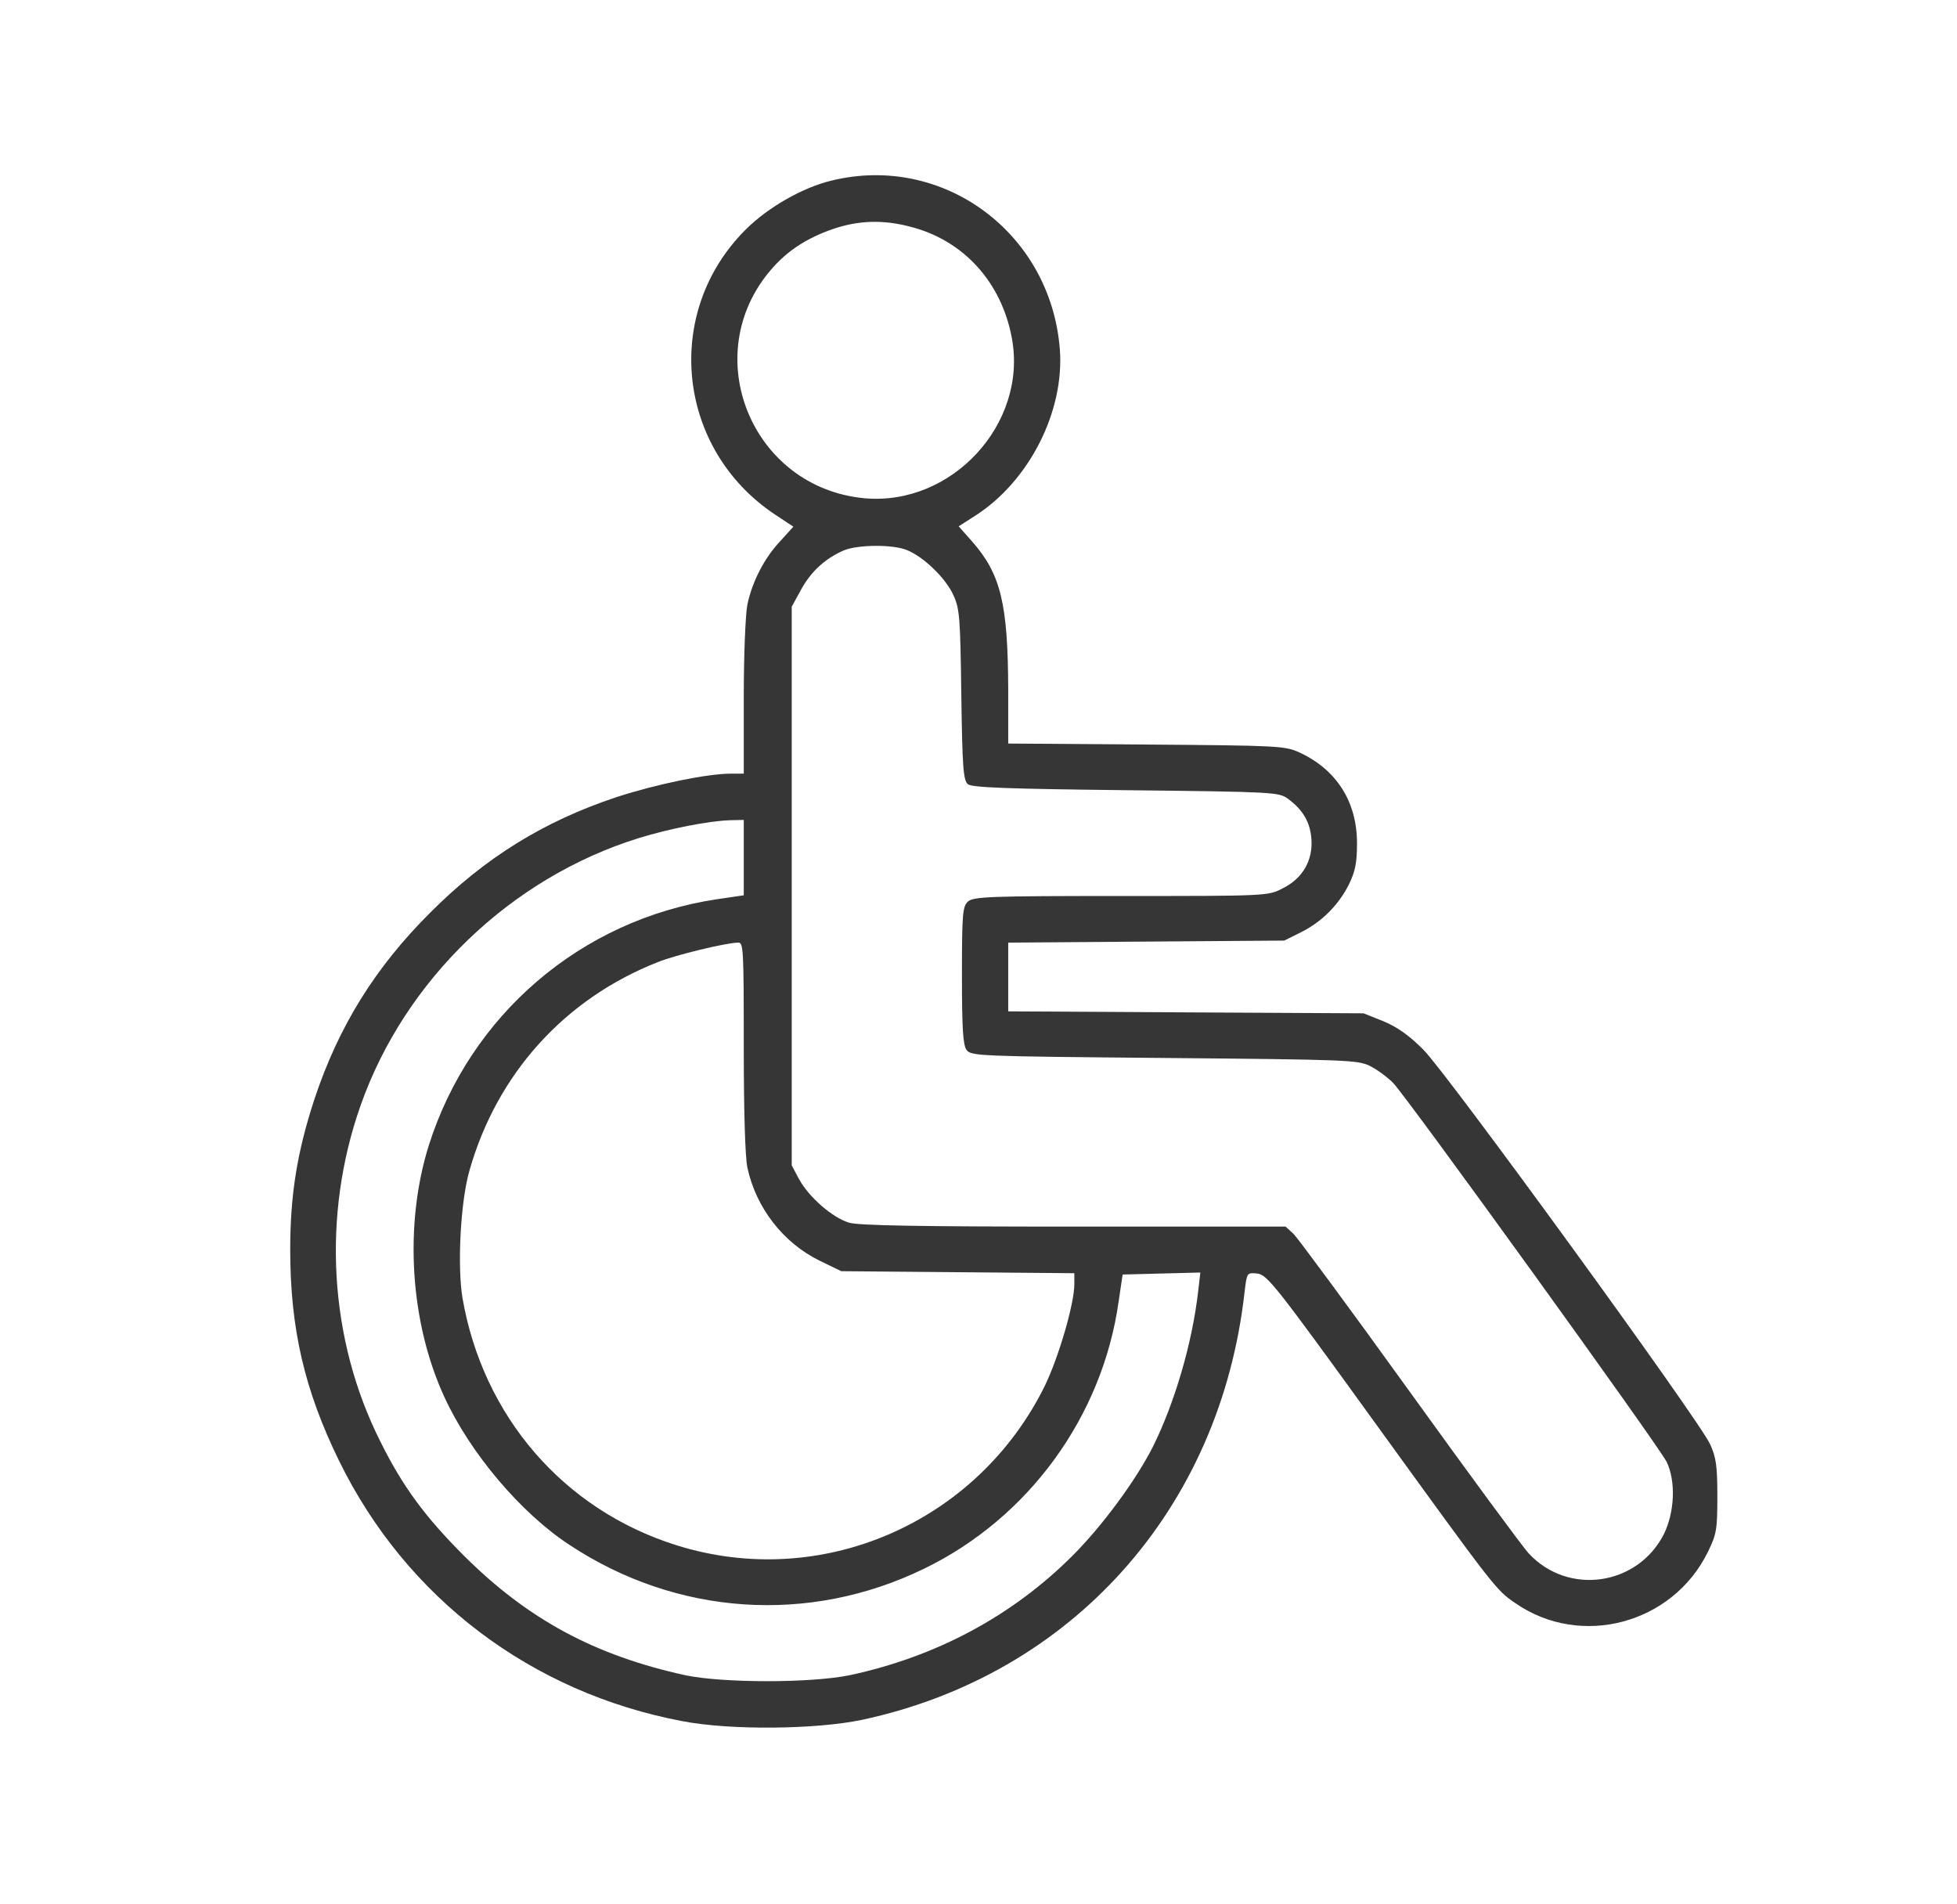 <svg width="37" height="36" viewBox="0 0 37 36" fill="none" xmlns="http://www.w3.org/2000/svg">
<path d="M15.725 3.413C15.175 3.544 14.519 3.919 14.094 4.344C12.525 5.913 12.794 8.488 14.65 9.725L15 9.956L14.756 10.225C14.45 10.55 14.225 10.988 14.131 11.425C14.094 11.613 14.062 12.369 14.062 13.188V14.625H13.825C13.369 14.625 12.406 14.825 11.656 15.069C10.281 15.525 9.162 16.219 8.131 17.256C7.094 18.288 6.4 19.406 5.944 20.781C5.619 21.775 5.487 22.581 5.487 23.625C5.487 25.113 5.756 26.275 6.406 27.606C7.675 30.206 10.044 32 12.906 32.538C13.819 32.713 15.425 32.694 16.294 32.513C20.269 31.663 23.075 28.525 23.531 24.419C23.575 24.056 23.575 24.056 23.769 24.075C23.956 24.094 24.119 24.3 25.981 26.875C28.262 30.025 28.281 30.056 28.65 30.306C29.887 31.163 31.619 30.7 32.287 29.344C32.456 29 32.469 28.913 32.469 28.281C32.469 27.706 32.444 27.544 32.331 27.3C32.125 26.844 27.344 20.269 26.906 19.838C26.637 19.569 26.412 19.413 26.156 19.306L25.781 19.156L22.425 19.138L19.062 19.119V18.469V17.819L21.675 17.8L24.281 17.781L24.594 17.625C24.987 17.431 25.312 17.106 25.506 16.713C25.625 16.469 25.656 16.306 25.656 15.938C25.656 15.156 25.269 14.55 24.569 14.225C24.294 14.1 24.175 14.094 21.675 14.075L19.062 14.056V13.044C19.056 11.413 18.925 10.856 18.375 10.231L18.125 9.95L18.437 9.75C19.462 9.094 20.131 7.769 20.037 6.594C19.862 4.4 17.831 2.9 15.725 3.413ZM17.219 4.288C18.219 4.544 18.937 5.338 19.131 6.394C19.431 8.013 17.994 9.569 16.344 9.419C14.206 9.219 13.187 6.706 14.581 5.094C14.887 4.738 15.256 4.5 15.744 4.331C16.231 4.163 16.706 4.15 17.219 4.288ZM17.15 10.4C17.469 10.531 17.881 10.931 18.025 11.25C18.144 11.506 18.156 11.675 18.175 13.138C18.194 14.494 18.212 14.756 18.3 14.825C18.375 14.888 19.05 14.913 21.287 14.938C24.087 14.969 24.181 14.975 24.35 15.1C24.631 15.306 24.769 15.538 24.794 15.856C24.825 16.263 24.631 16.606 24.25 16.794C23.975 16.938 23.95 16.938 21.194 16.938C18.7 16.938 18.406 16.95 18.3 17.044C18.2 17.138 18.187 17.263 18.187 18.438C18.187 19.45 18.206 19.75 18.275 19.85C18.362 19.963 18.494 19.969 22.012 20C25.456 20.031 25.669 20.038 25.9 20.15C26.037 20.219 26.231 20.363 26.337 20.469C26.6 20.738 31.369 27.344 31.512 27.638C31.687 28.006 31.662 28.588 31.456 29.006C30.956 29.981 29.644 30.169 28.9 29.363C28.794 29.25 27.781 27.875 26.656 26.313C25.531 24.75 24.537 23.406 24.456 23.325L24.306 23.188H20.3C17.412 23.188 16.225 23.169 16.05 23.113C15.737 23.019 15.287 22.625 15.106 22.288L14.969 22.031V16.75V11.469L15.15 11.138C15.337 10.8 15.606 10.556 15.95 10.406C16.219 10.294 16.881 10.288 17.15 10.4ZM14.062 16.213V16.925L13.55 17C10.981 17.388 8.887 19.188 8.106 21.656C7.637 23.156 7.75 24.994 8.4 26.406C8.887 27.469 9.85 28.606 10.769 29.206C12.794 30.544 15.294 30.713 17.469 29.656C19.444 28.7 20.844 26.781 21.15 24.6L21.225 24.094L21.956 24.075L22.694 24.056L22.656 24.388C22.544 25.388 22.206 26.531 21.794 27.356C21.469 27.994 20.837 28.85 20.281 29.406C19.137 30.55 17.7 31.319 16.062 31.669C15.325 31.819 13.675 31.819 12.956 31.669C11.244 31.294 9.981 30.613 8.775 29.413C8.037 28.675 7.612 28.1 7.194 27.256C6.219 25.325 6.081 22.981 6.819 20.894C7.656 18.519 9.662 16.594 12.075 15.844C12.662 15.663 13.4 15.519 13.8 15.506L14.062 15.5V16.213ZM14.062 19.781C14.062 20.994 14.087 21.869 14.131 22.075C14.294 22.831 14.806 23.494 15.494 23.831L15.906 24.031L18.112 24.05L20.312 24.069V24.275C20.312 24.65 20.012 25.669 19.75 26.206C18.469 28.794 15.525 30.069 12.794 29.213C10.656 28.544 9.131 26.775 8.744 24.538C8.644 23.931 8.706 22.719 8.875 22.131C9.394 20.3 10.675 18.881 12.437 18.188C12.762 18.056 13.712 17.825 13.956 17.819C14.056 17.813 14.062 17.944 14.062 19.781Z" fill="#363636"/>
</svg>
